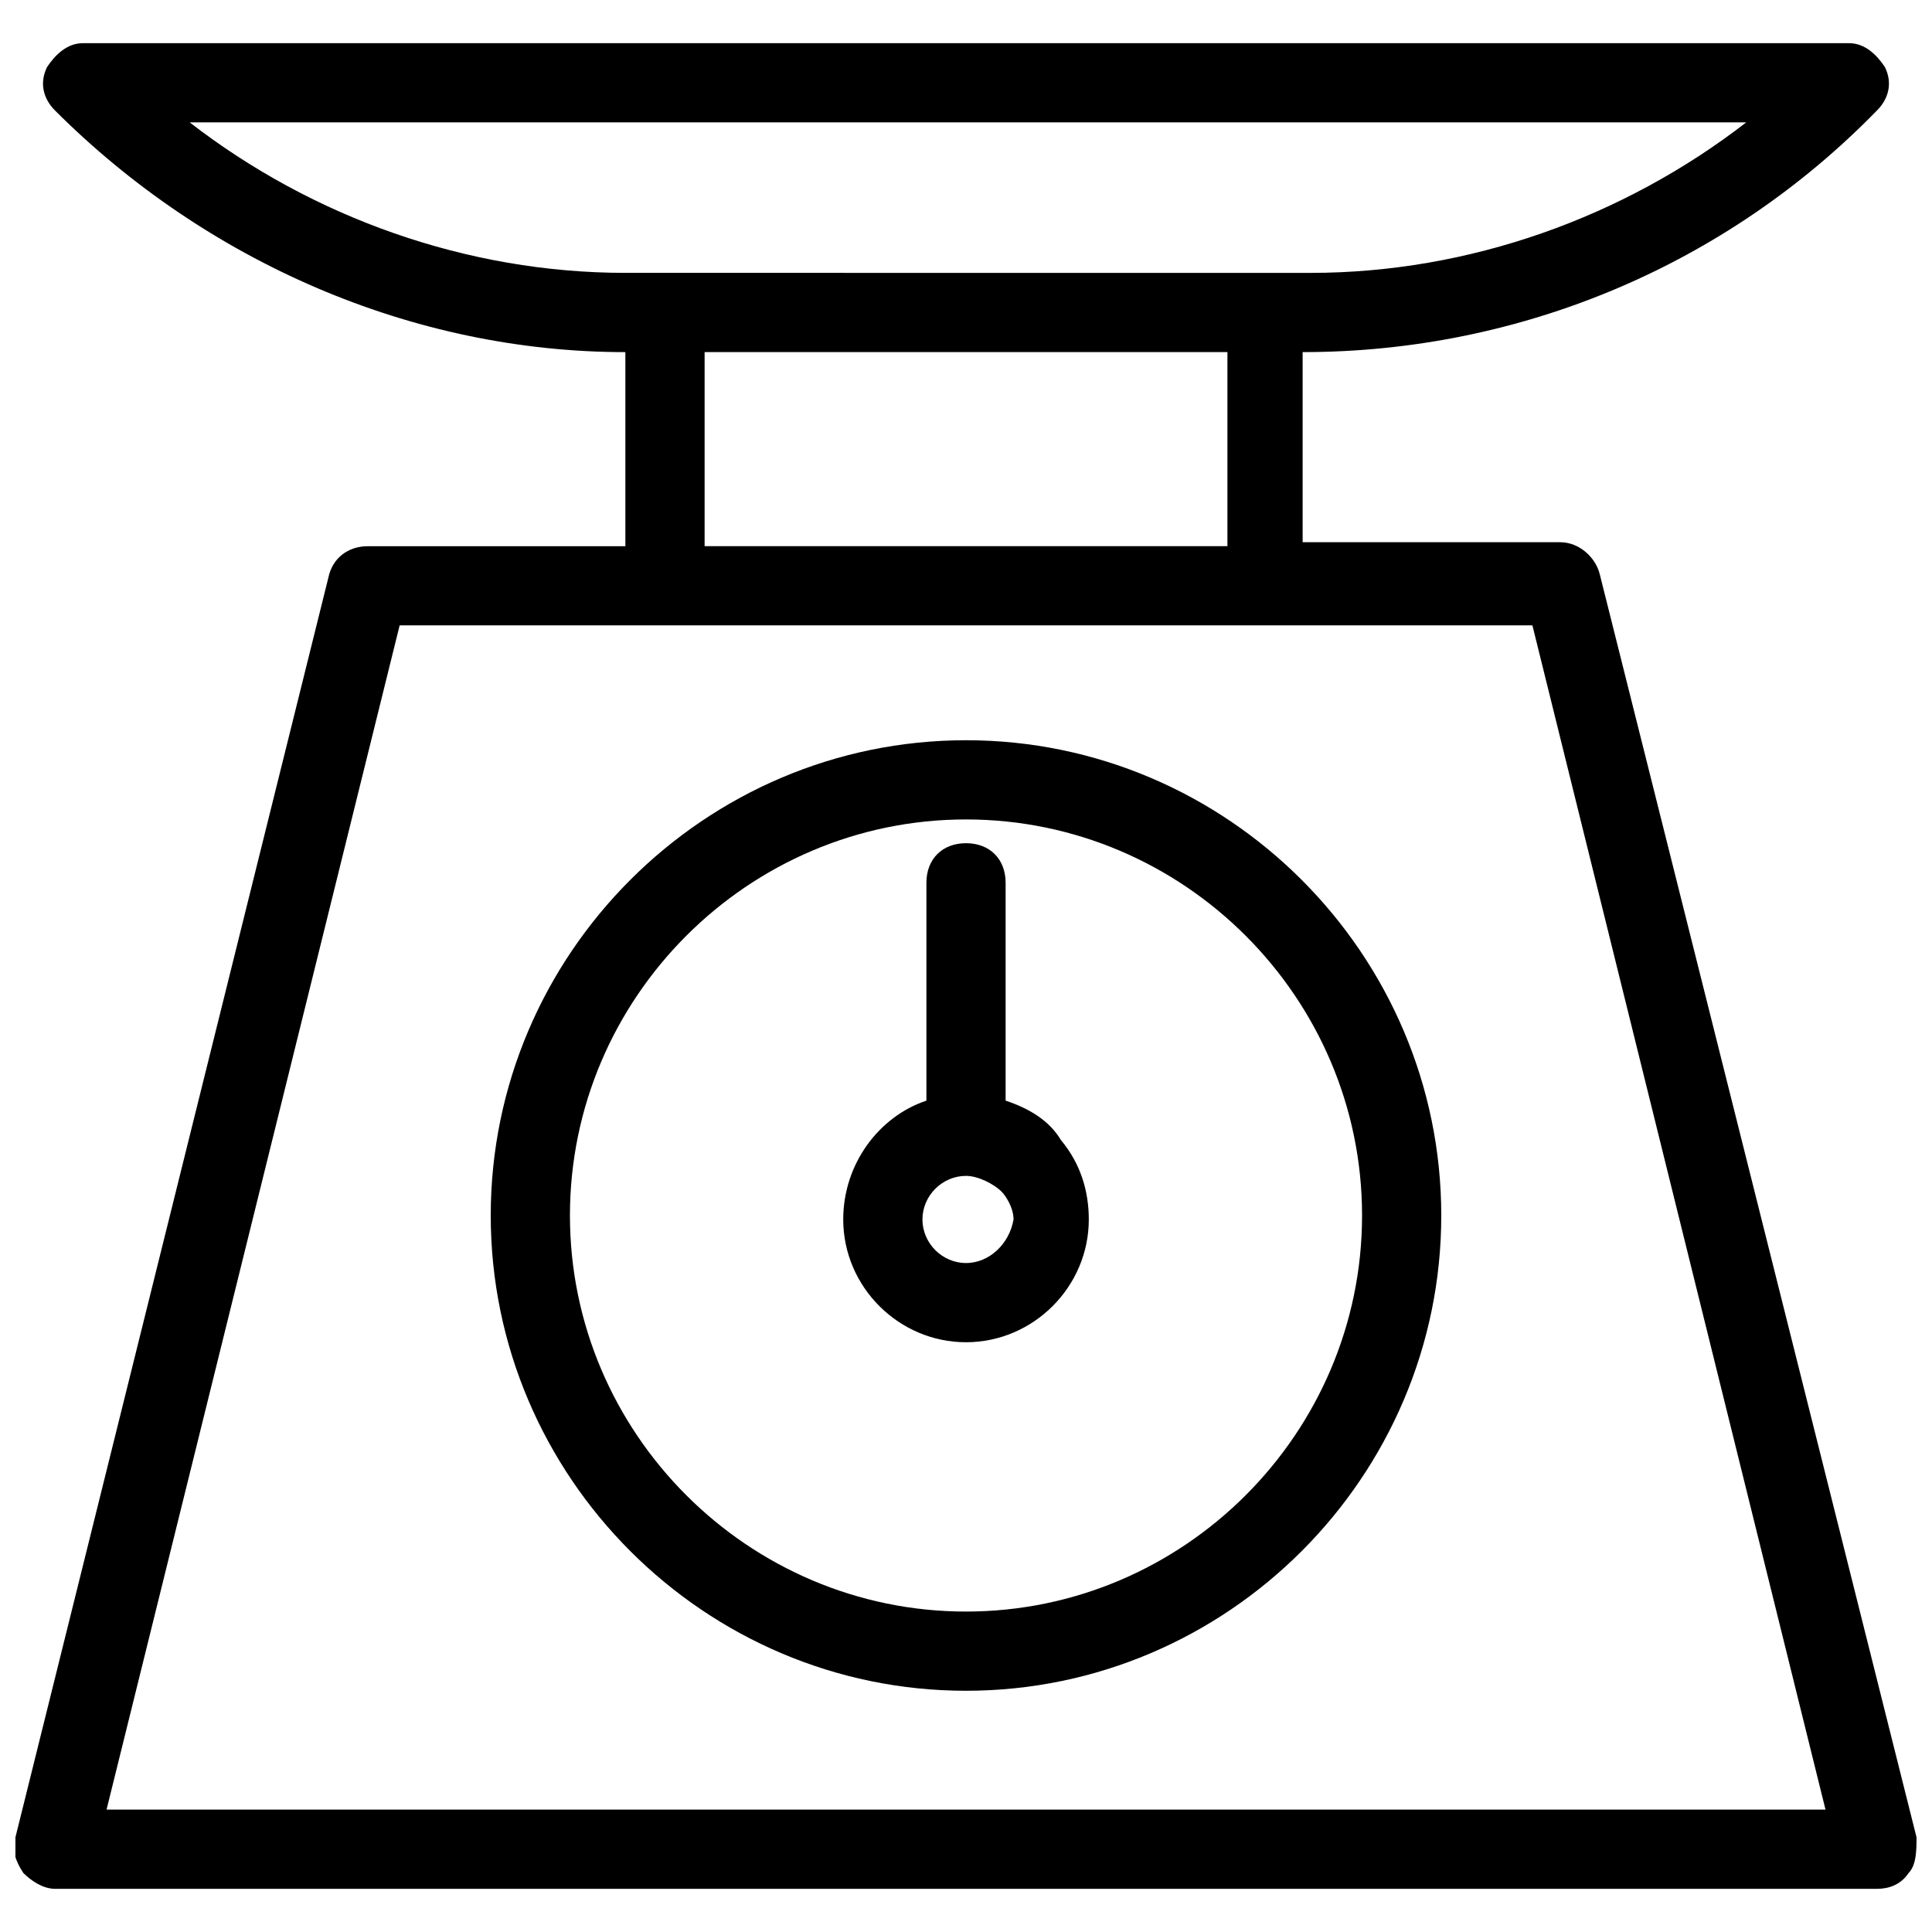 <?xml version="1.0" encoding="UTF-8"?>
<!-- Uploaded to: SVG Repo, www.svgrepo.com, Generator: SVG Repo Mixer Tools -->
<svg width="800px" height="800px" version="1.1" viewBox="144 144 512 512" xmlns="http://www.w3.org/2000/svg">
 <defs>
  <clipPath id="a">
   <path d="m148.09 155h503.81v490h-503.81z"/>
  </clipPath>
 </defs>
 <g clip-path="url(#a)">
  <path d="m651.9 630.91-83.969-334.82c-1.051-4.199-5.246-8.398-10.496-8.398h-68.223v-50.379c57.727 0 112.31-23.09 152.19-64.023 3.148-3.148 4.199-7.348 2.098-11.547-2.098-3.148-5.246-6.297-9.445-6.297h-468.12c-4.199 0-7.348 3.148-9.445 6.297-2.102 4.199-1.051 8.398 2.098 11.547 39.887 39.887 94.465 64.027 151.14 64.027v51.43h-68.227c-5.246 0-9.445 3.148-10.496 8.398l-82.918 333.77c-1.051 3.148 0 6.297 2.098 9.445 2.098 2.098 5.246 4.199 8.398 4.199h482.82c3.148 0 6.297-1.051 8.398-4.199 2.098-2.098 2.098-6.297 2.098-9.445zm-457.62-454.48h412.49c-32.539 25.191-73.473 39.887-115.46 39.887l-181.58-0.004c-41.984 0-82.922-14.691-115.46-39.883zm136.45 60.875h138.55v51.43l-138.55 0.004zm-158.49 386.25 77.672-313.83h300.19l77.672 313.83z"/>
 </g>
 <path d="m400 340.17c-69.273 0-125.95 56.68-125.95 125.95s56.68 125.95 125.95 125.95 125.95-56.68 125.95-125.95c-0.004-69.273-56.68-125.95-125.95-125.95zm0 230.91c-57.727 0-104.96-47.23-104.96-104.96 0-57.727 47.23-104.96 104.96-104.96 57.727 0 104.96 47.23 104.96 104.96-0.004 57.73-47.234 104.96-104.96 104.96z"/>
 <path d="m410.5 435.68v-57.727c0-6.297-4.199-10.496-10.496-10.496s-10.496 4.199-10.496 10.496v57.727c-12.594 4.199-22.043 16.793-22.043 31.488 0 17.844 14.695 32.539 32.539 32.539s32.539-14.695 32.539-32.539c0-7.348-2.098-14.695-7.348-20.992-3.152-5.246-8.398-8.395-14.695-10.496zm-10.496 43.035c-6.297 0-11.547-5.246-11.547-11.547 0-6.297 5.246-11.547 11.547-11.547 3.148 0 7.348 2.098 9.445 4.199 1.051 1.051 3.148 4.199 3.148 7.348-1.051 6.301-6.297 11.547-12.594 11.547z"/>
</svg>